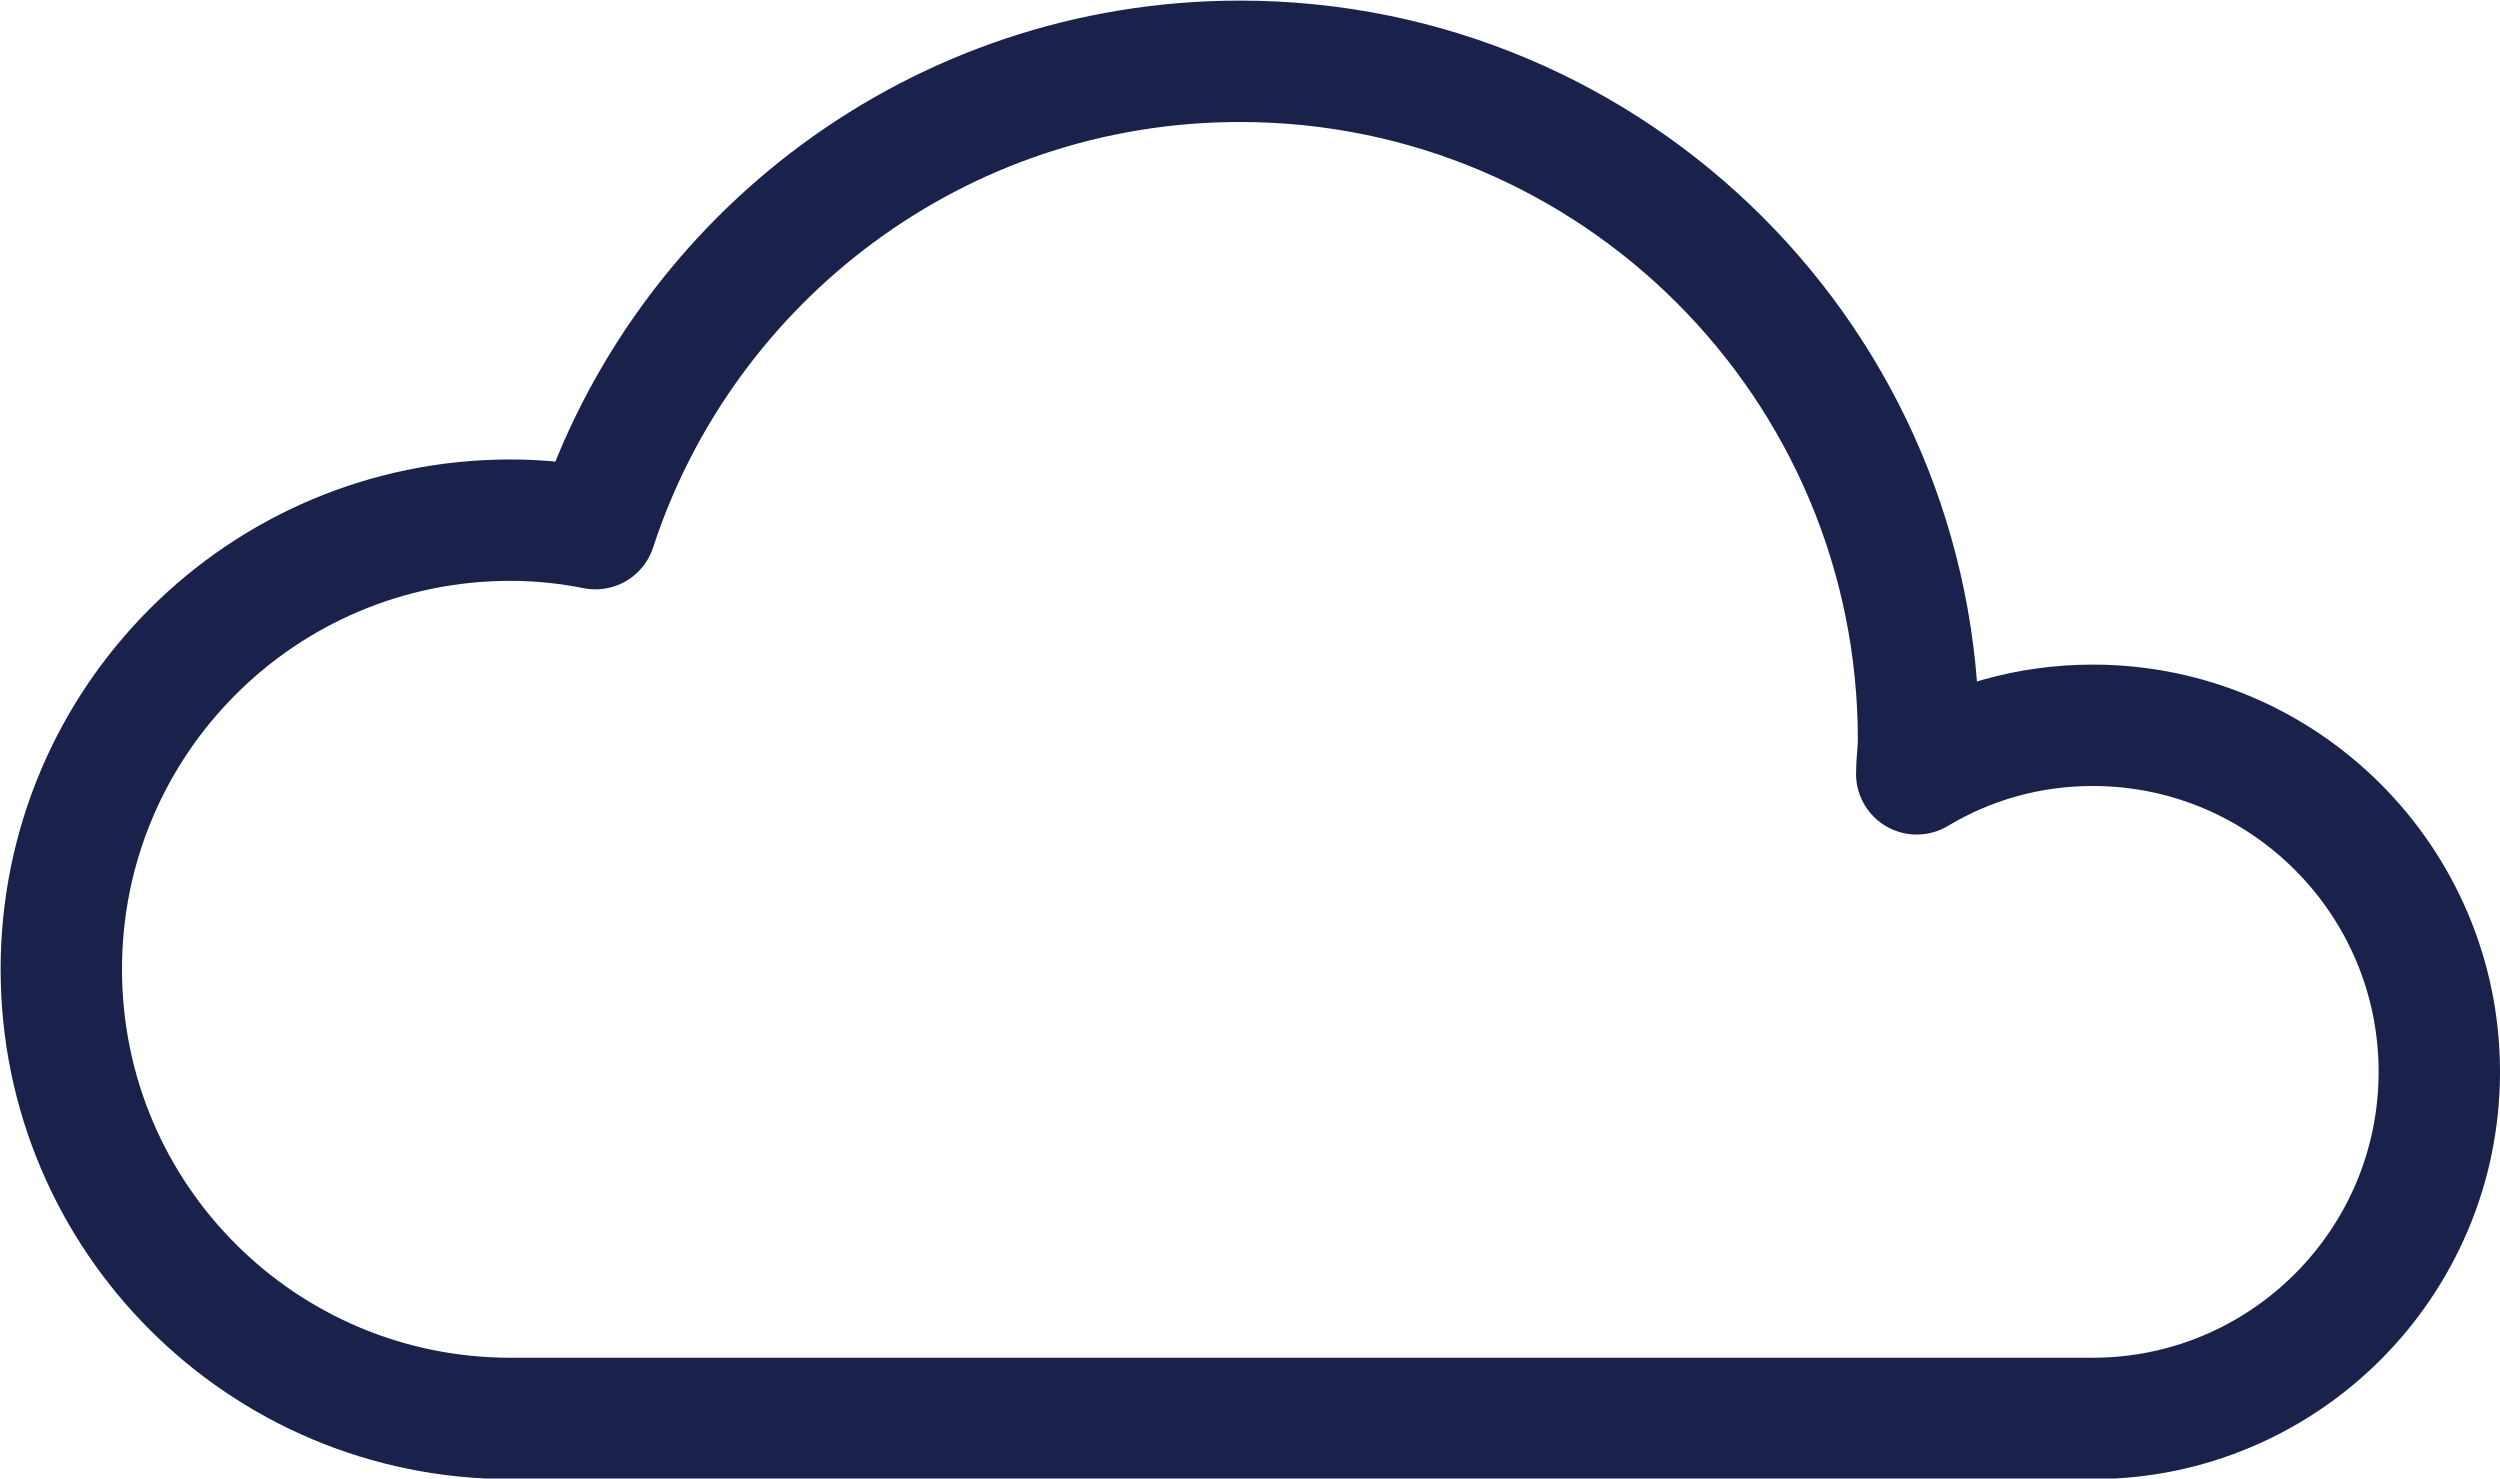 <?xml version="1.0" encoding="UTF-8"?>
<svg id="Layer_1" data-name="Layer 1" xmlns="http://www.w3.org/2000/svg" viewBox="0 0 41.19 24.36">
  <defs>
    <style>
      .cls-1 {
        fill: none;
        stroke: #1a224c;
        stroke-linecap: round;
        stroke-linejoin: round;
        stroke-width: 2px;
      }
    </style>
  </defs>
  <path class="cls-1" d="M34.48,11.95c-1.06,0-2.05.29-2.9.8,0-.19.03-.37.03-.56,0-6.18-5.01-11.18-11.18-11.18-4.96,0-9.16,3.23-10.62,7.7-.45-.09-.92-.14-1.4-.14-4.09,0-7.4,3.31-7.4,7.4s3.31,7.4,7.4,7.4h26.07c3.15,0,5.71-2.56,5.71-5.71s-2.56-5.71-5.71-5.71Z"/>
</svg>